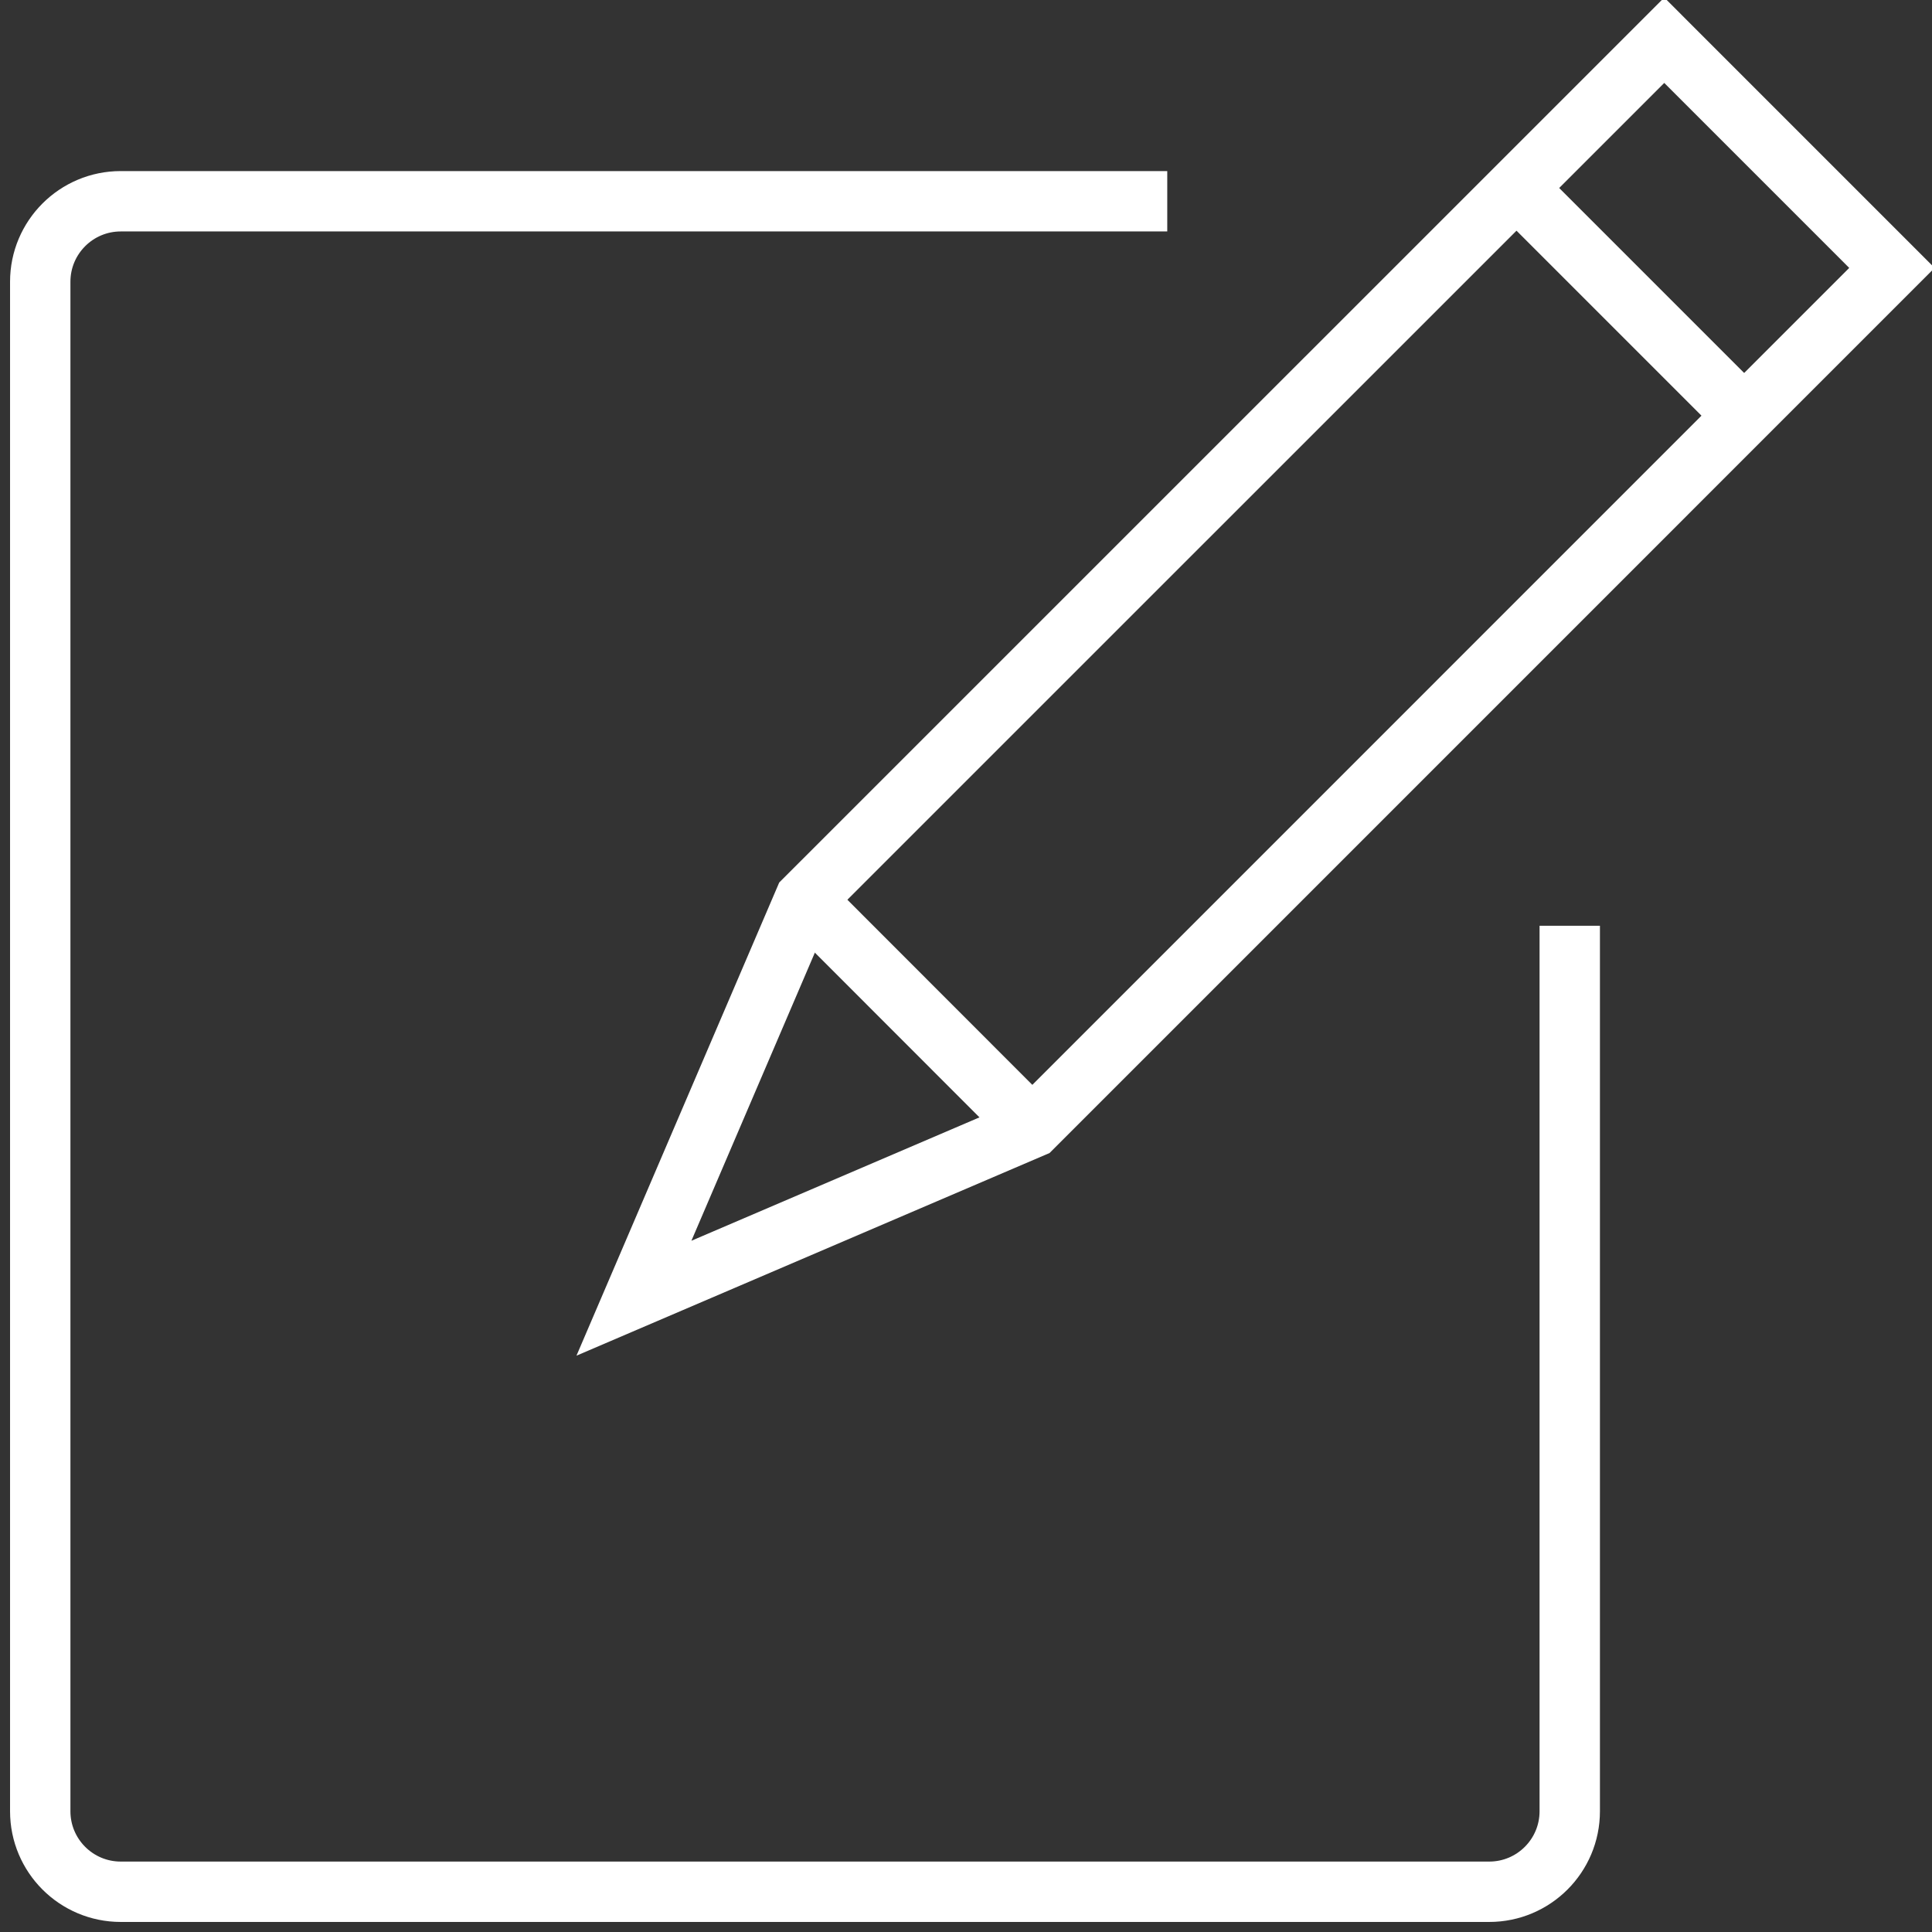 <?xml version="1.0" encoding="UTF-8" standalone="no"?>
<!DOCTYPE svg PUBLIC "-//W3C//DTD SVG 1.1//EN" "http://www.w3.org/Graphics/SVG/1.1/DTD/svg11.dtd">
<svg version="1.1" xmlns="http://www.w3.org/2000/svg" xmlns:xlink="http://www.w3.org/1999/xlink" preserveAspectRatio="xMidYMid meet" viewBox="0 0 640 640" width="36" height="36"><rect x="0" y="0" width="640" height="640" fill="#333333" stroke="none"/><defs><path d="M520 306.67C520 482.67 520 580.44 520 600C520 614.73 508.06 626.67 493.33 626.67C448 626.67 85.33 626.67 40 626.67C25.27 626.67 13.33 614.73 13.33 600C13.33 549.33 13.33 144 13.33 93.33C13.33 78.61 25.27 66.67 40 66.67C63.11 66.67 178.67 66.67 386.67 66.67" id="dnkS7WKU8"></path><path d="M520 306.67C520 482.67 520 580.44 520 600C520 614.73 508.06 626.67 493.33 626.67C448 626.67 85.33 626.67 40 626.67C25.27 626.67 13.33 614.73 13.33 600C13.33 549.33 13.33 144 13.33 93.33C13.33 78.61 25.27 66.67 40 66.67C63.11 66.67 178.67 66.67 386.67 66.67" id="aMbWa5B3i"></path><path d="M266.56 298.05L551.31 13.33L626.72 88.75L341.97 373.52L341.97 373.52L210 430.05L266.56 298.05Z" id="a2slf4fVx1"></path><path d="M266.56 298.05L551.31 13.33L626.72 88.75L341.97 373.52L341.97 373.52L210 430.05L266.56 298.05Z" id="c3nPvCknfq"></path><path d="M577.79 137.71L502.35 62.27" id="aAdvpXTHy"></path><path d="M577.79 137.71L502.35 62.27" id="g12Z5hBk8b"></path><path d="M341.97 373.52L266.56 298.05" id="i20oYqPzop"></path><path d="M341.97 373.52L266.56 298.05" id="c8ObuZOwKy"></path></defs><g><g><g><use xlink:href="#dnkS7WKU8" opacity="1" fill="#000000" fill-opacity="0"></use><g><use xlink:href="#dnkS7WKU8" opacity="1" fill-opacity="0" stroke="#000000" stroke-width="1" stroke-opacity="0"></use></g></g><g><use xlink:href="#aMbWa5B3i" opacity="1" fill="#000000" fill-opacity="0"></use><g><use xlink:href="#aMbWa5B3i" opacity="1" fill-opacity="0" stroke="#ffffff" stroke-width="20" stroke-opacity="1"></use></g></g><g><use xlink:href="#a2slf4fVx1" opacity="1" fill="#000000" fill-opacity="0"></use><g><use xlink:href="#a2slf4fVx1" opacity="1" fill-opacity="0" stroke="#000000" stroke-width="1" stroke-opacity="0"></use></g></g><g><use xlink:href="#c3nPvCknfq" opacity="1" fill="#000000" fill-opacity="0"></use><g><use xlink:href="#c3nPvCknfq" opacity="1" fill-opacity="0" stroke="#ffffff" stroke-width="20" stroke-opacity="1"></use></g></g><g><use xlink:href="#aAdvpXTHy" opacity="1" fill="#000000" fill-opacity="0"></use><g><use xlink:href="#aAdvpXTHy" opacity="1" fill-opacity="0" stroke="#000000" stroke-width="1" stroke-opacity="0"></use></g></g><g><use xlink:href="#g12Z5hBk8b" opacity="1" fill="#000000" fill-opacity="0"></use><g><use xlink:href="#g12Z5hBk8b" opacity="1" fill-opacity="0" stroke="#ffffff" stroke-width="20" stroke-opacity="1"></use></g></g><g><use xlink:href="#i20oYqPzop" opacity="1" fill="#000000" fill-opacity="0"></use><g><use xlink:href="#i20oYqPzop" opacity="1" fill-opacity="0" stroke="#000000" stroke-width="1" stroke-opacity="0"></use></g></g><g><use xlink:href="#c8ObuZOwKy" opacity="1" fill="#000000" fill-opacity="0"></use><g><use xlink:href="#c8ObuZOwKy" opacity="1" fill-opacity="0" stroke="#ffffff" stroke-width="20" stroke-opacity="1"></use></g></g></g></g></svg>